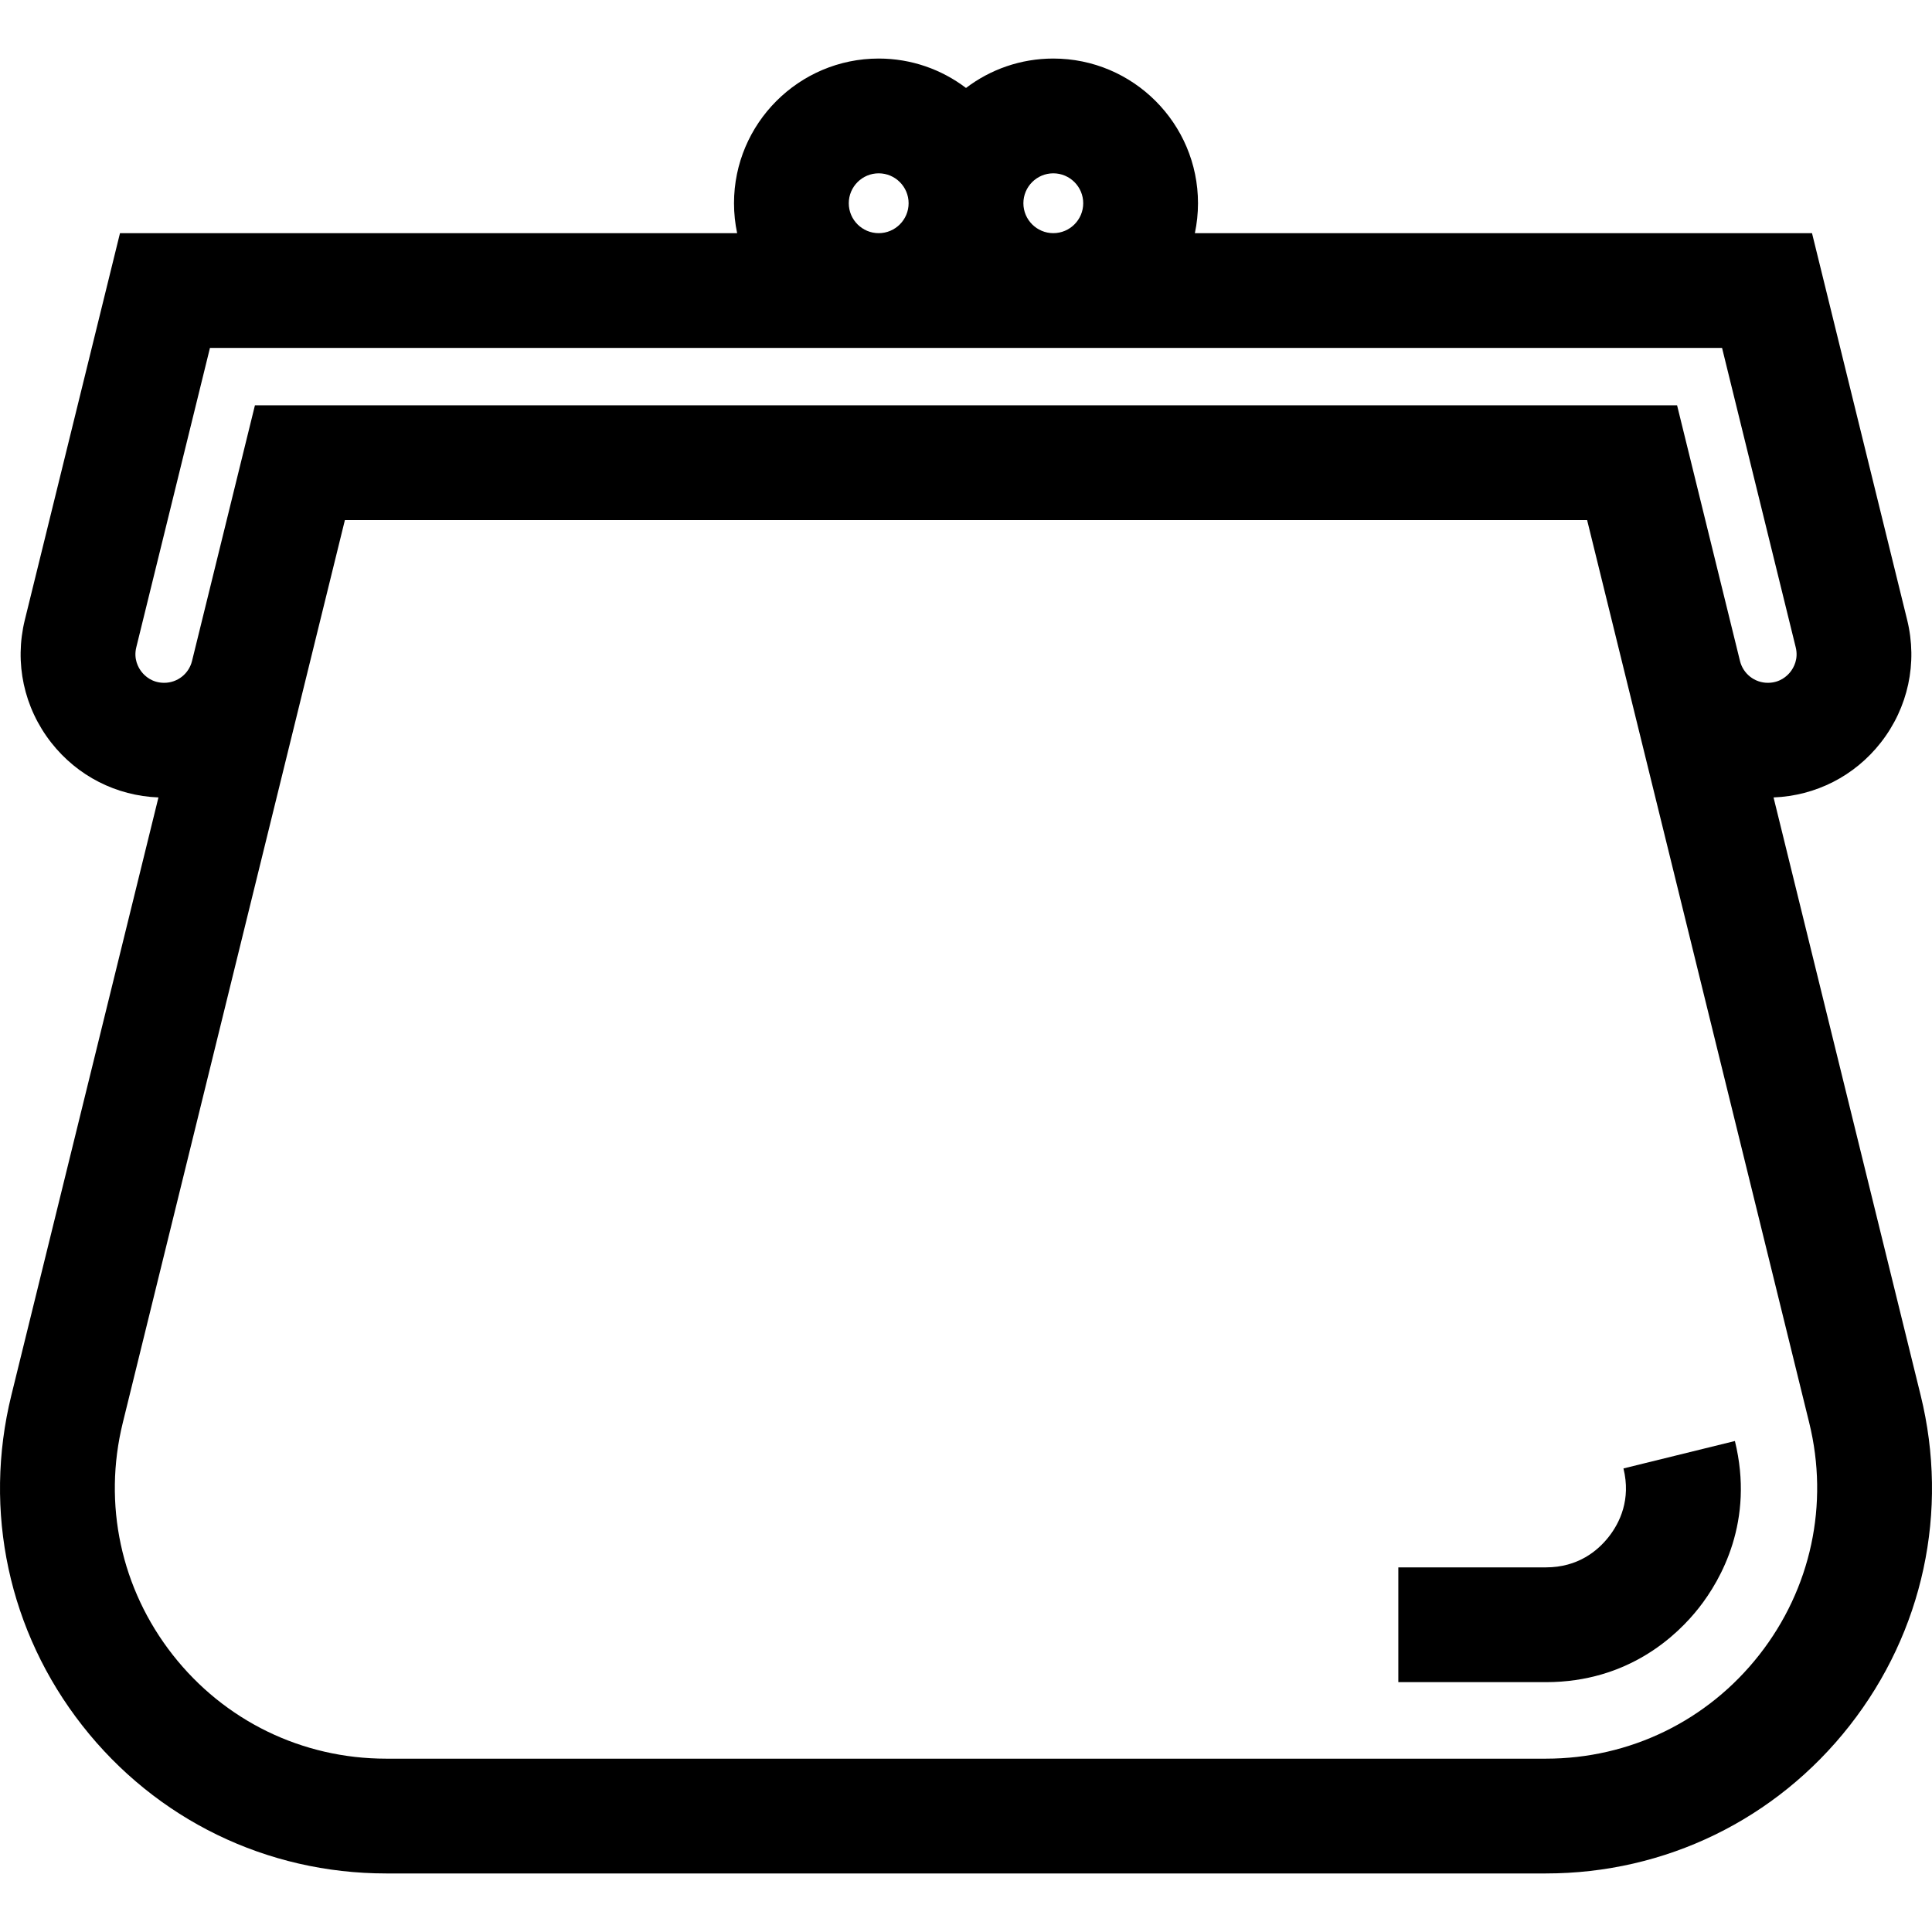 <?xml version="1.0" encoding="iso-8859-1"?>
<!-- Uploaded to: SVG Repo, www.svgrepo.com, Generator: SVG Repo Mixer Tools -->
<svg fill="#000000" height="800px" width="800px" version="1.1" id="Layer_1" xmlns="http://www.w3.org/2000/svg" xmlns:xlink="http://www.w3.org/1999/xlink" 
	 viewBox="0 0 512 512" xml:space="preserve">
<g>
	<g>
		<path d="M508.995,369.772L470.01,211.329c11.179-0.436,21.468-5.666,28.411-14.524c7.255-9.258,9.804-21.118,6.994-32.538
			L480.202,61.789H316.653c0.54-2.559,0.829-5.21,0.829-7.928c0-21.144-17.202-38.345-38.345-38.345
			c-8.685,0-16.701,2.906-23.136,7.792c-6.435-4.885-14.452-7.792-23.136-7.792c-21.144,0-38.345,17.202-38.345,38.345
			c0,2.718,0.289,5.369,0.829,7.928H31.798L6.584,164.267c-2.81,11.422-0.261,23.281,6.995,32.538
			c6.943,8.857,17.232,14.088,28.412,14.523L3.005,369.772c-7.559,30.723-0.7,62.627,18.818,87.528
			c19.518,24.901,48.857,39.183,80.496,39.183h307.364c31.639,0,60.978-14.282,80.496-39.183
			C509.696,432.398,516.554,400.495,508.995,369.772z M279.137,45.932c4.372,0,7.928,3.557,7.928,7.928
			c0,4.371-3.557,7.928-7.928,7.928c-4.371,0-7.928-3.557-7.928-7.928C271.209,49.489,274.766,45.932,279.137,45.932z
			 M232.863,45.933c4.371,0,7.928,3.557,7.928,7.928s-3.557,7.928-7.928,7.928c-4.371,0-7.928-3.557-7.928-7.928
			C224.935,49.489,228.492,45.933,232.863,45.933z M37.52,178.04c-0.854-1.088-2.17-3.38-1.4-6.507l19.52-79.328h400.723
			l19.519,79.328c0.77,3.127-0.547,5.419-1.399,6.507c-0.853,1.087-2.765,2.913-5.984,2.913c-3.507,0-6.543-2.379-7.383-5.782
			l-16.672-67.757H67.558l-16.671,67.757c-0.842,3.405-3.876,5.782-7.383,5.782C40.283,180.953,38.371,179.128,37.52,178.04z
			 M466.238,438.536c-13.712,17.496-34.327,27.529-56.555,27.529H102.318c-22.229,0-42.843-10.034-56.555-27.529
			c-13.713-17.496-18.532-39.91-13.221-61.496l58.858-239.209h329.203L479.46,377.04
			C484.771,398.626,479.952,421.04,466.238,438.536z"/>
	</g>
</g>
<g>
	<g>
		<path d="M459.768,381.884l-29.535,7.268c2.034,8.267-0.995,14.413-3.894,18.11c-2.899,3.699-8.143,8.108-16.656,8.108h-39.111
			v30.417h39.111c21.844,0,34.81-12.381,40.596-19.76C456.062,418.647,464.989,403.099,459.768,381.884z"/>
	</g>
</g>
</svg>